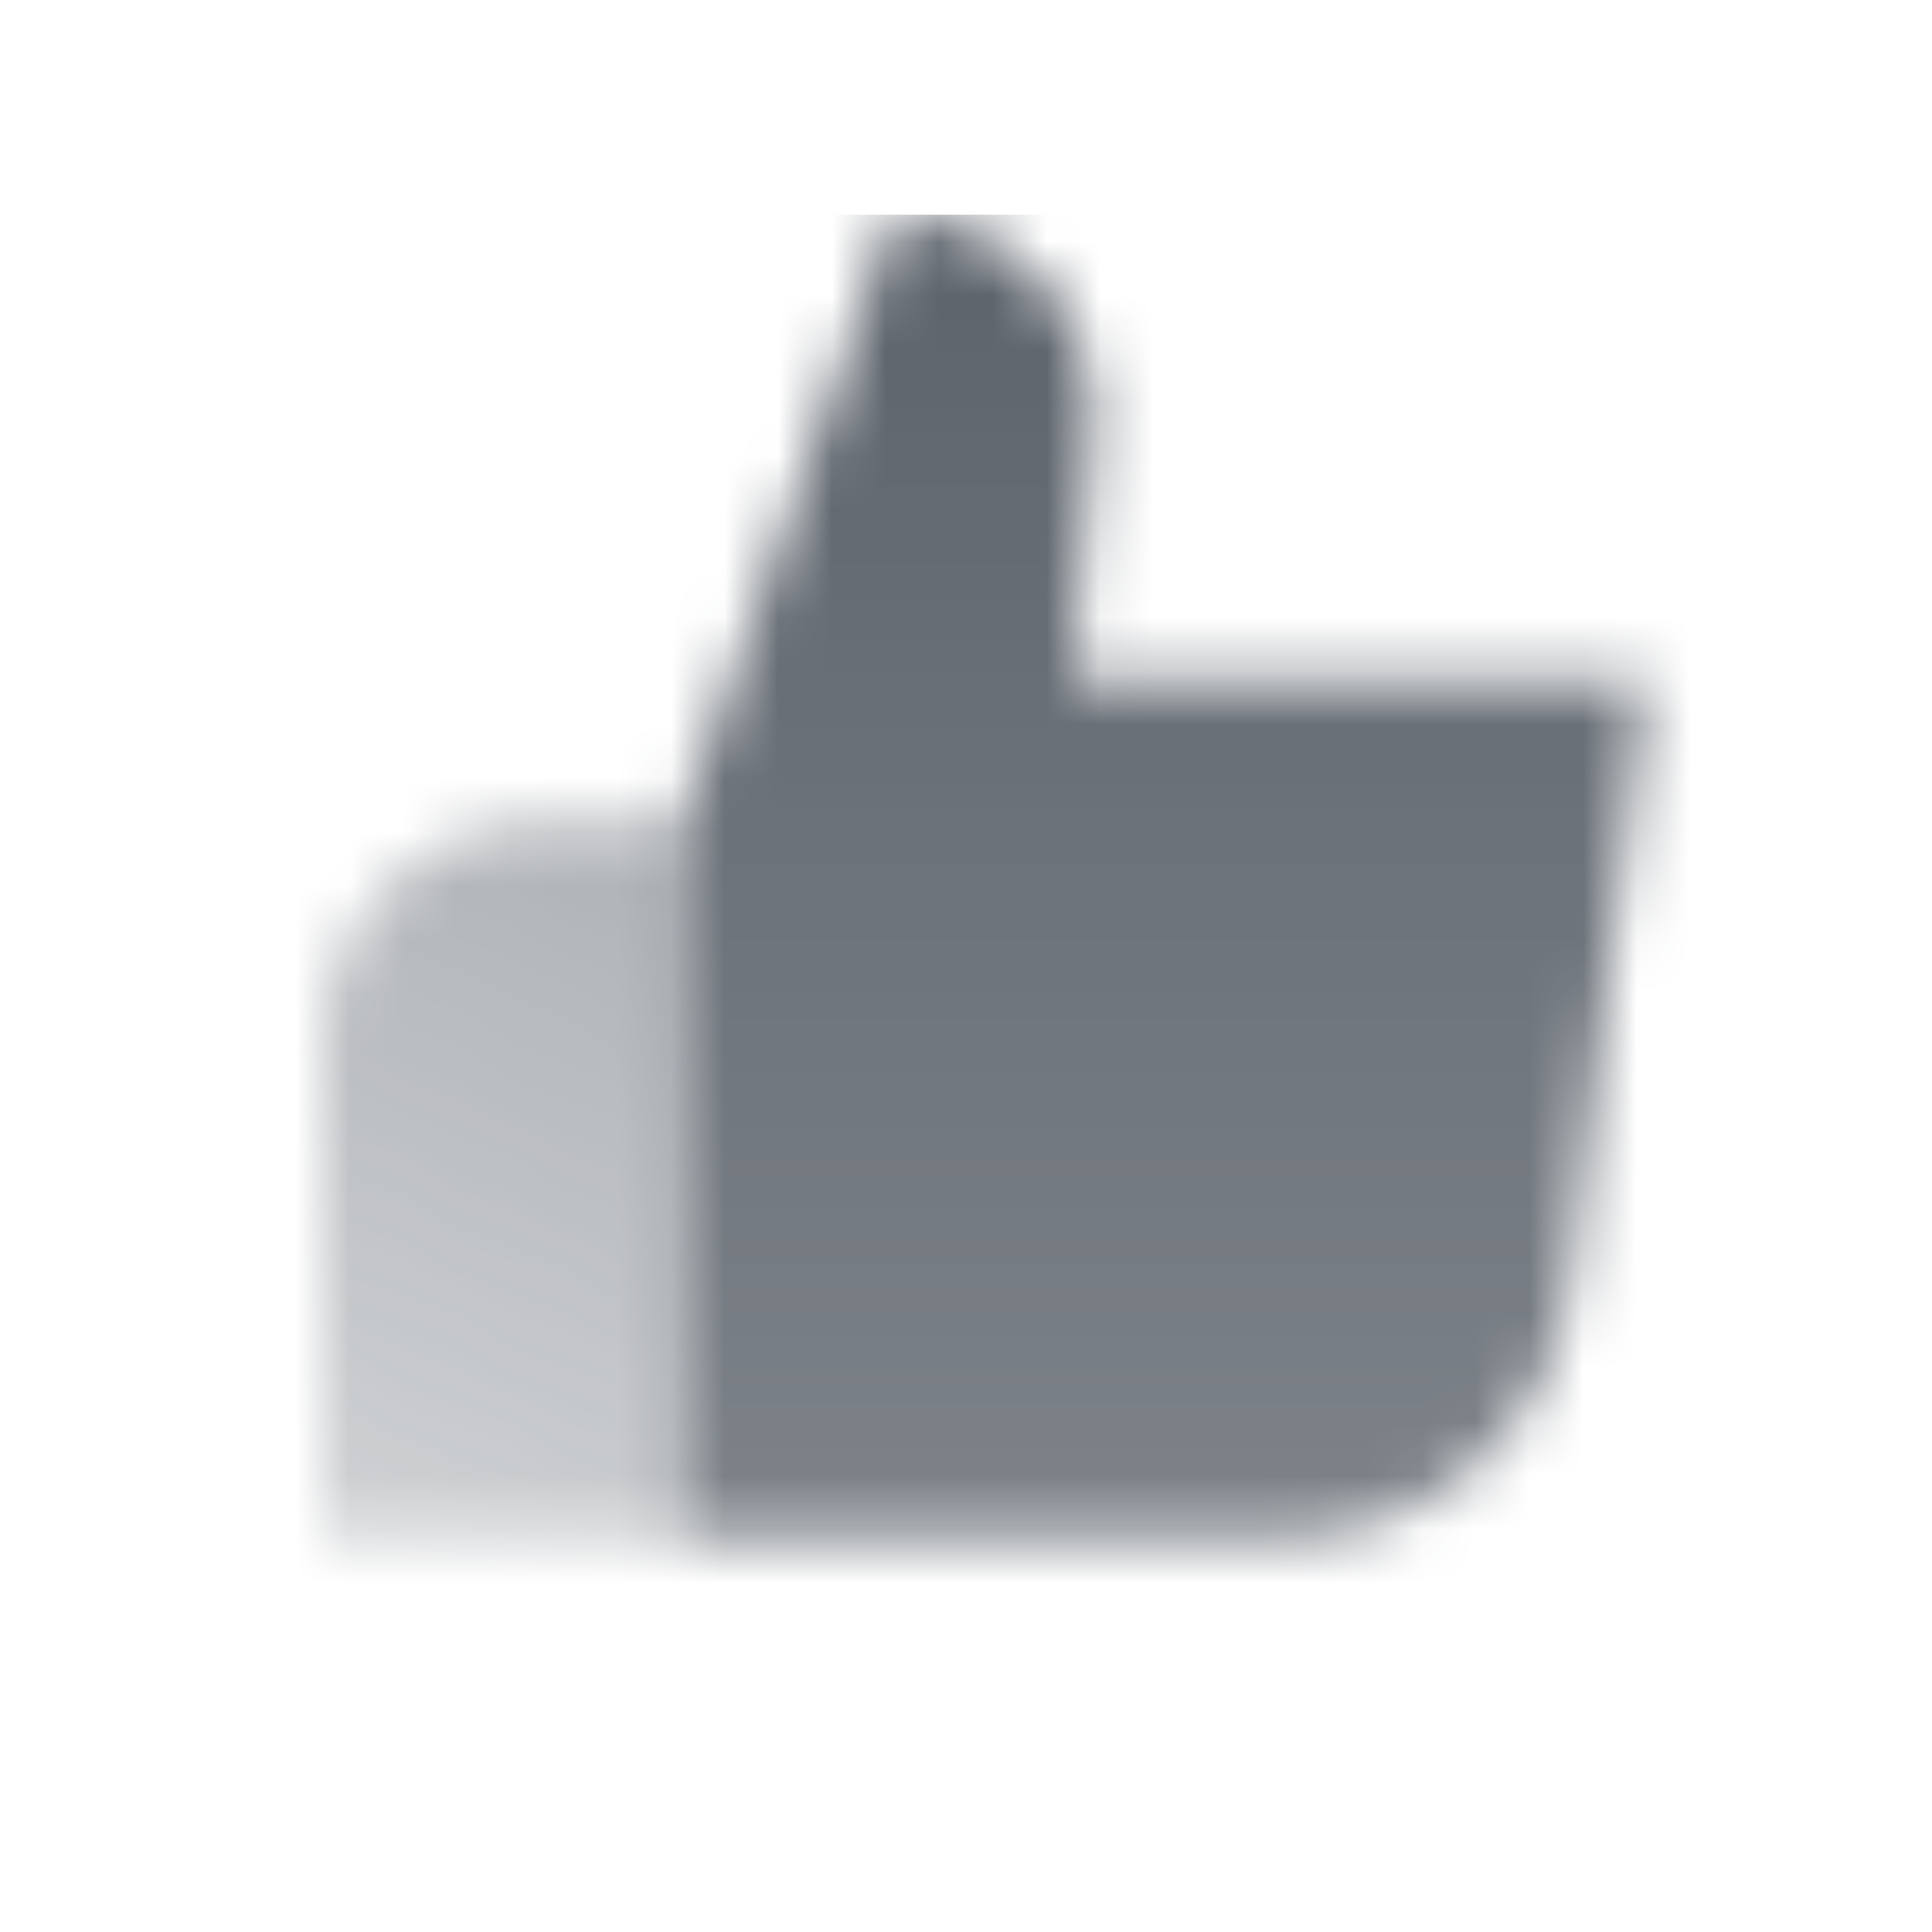 <svg width="36" height="36" viewBox="0 0 36 36" fill="none" xmlns="http://www.w3.org/2000/svg">
<mask id="mask0_40_13008" style="mask-type:alpha" maskUnits="userSpaceOnUse" x="5" y="4" width="26" height="28">
<path fill-rule="evenodd" clip-rule="evenodd" d="M30.666 12.667H19.999L20.359 7.988C20.525 5.837 18.824 4 16.666 4L12.666 15.333C12.666 19.184 12.666 28.667 12.666 28.667H23.958C26.648 28.667 28.916 26.664 29.25 23.995L30.666 12.667Z" fill="url(#paint0_linear_40_13008)"/>
<path d="M12.666 15.334H9.999C7.79 15.334 5.999 17.125 5.999 19.334V28.667H12.666V15.334Z" fill="url(#paint1_linear_40_13008)"/>
</mask>
<g mask="url(#mask0_40_13008)">
<path d="M2 4H34V36H2V4Z" fill="#5C636B"/>
</g>
<defs>
<linearGradient id="paint0_linear_40_13008" x1="21.842" y1="4" x2="21.842" y2="28.667" gradientUnits="userSpaceOnUse">
<stop/>
<stop offset="1" stop-opacity="0.8"/>
</linearGradient>
<linearGradient id="paint1_linear_40_13008" x1="12.666" y1="15.334" x2="6.666" y2="28.667" gradientUnits="userSpaceOnUse">
<stop stop-opacity="0.5"/>
<stop offset="1" stop-opacity="0.3"/>
</linearGradient>
</defs>
</svg>
